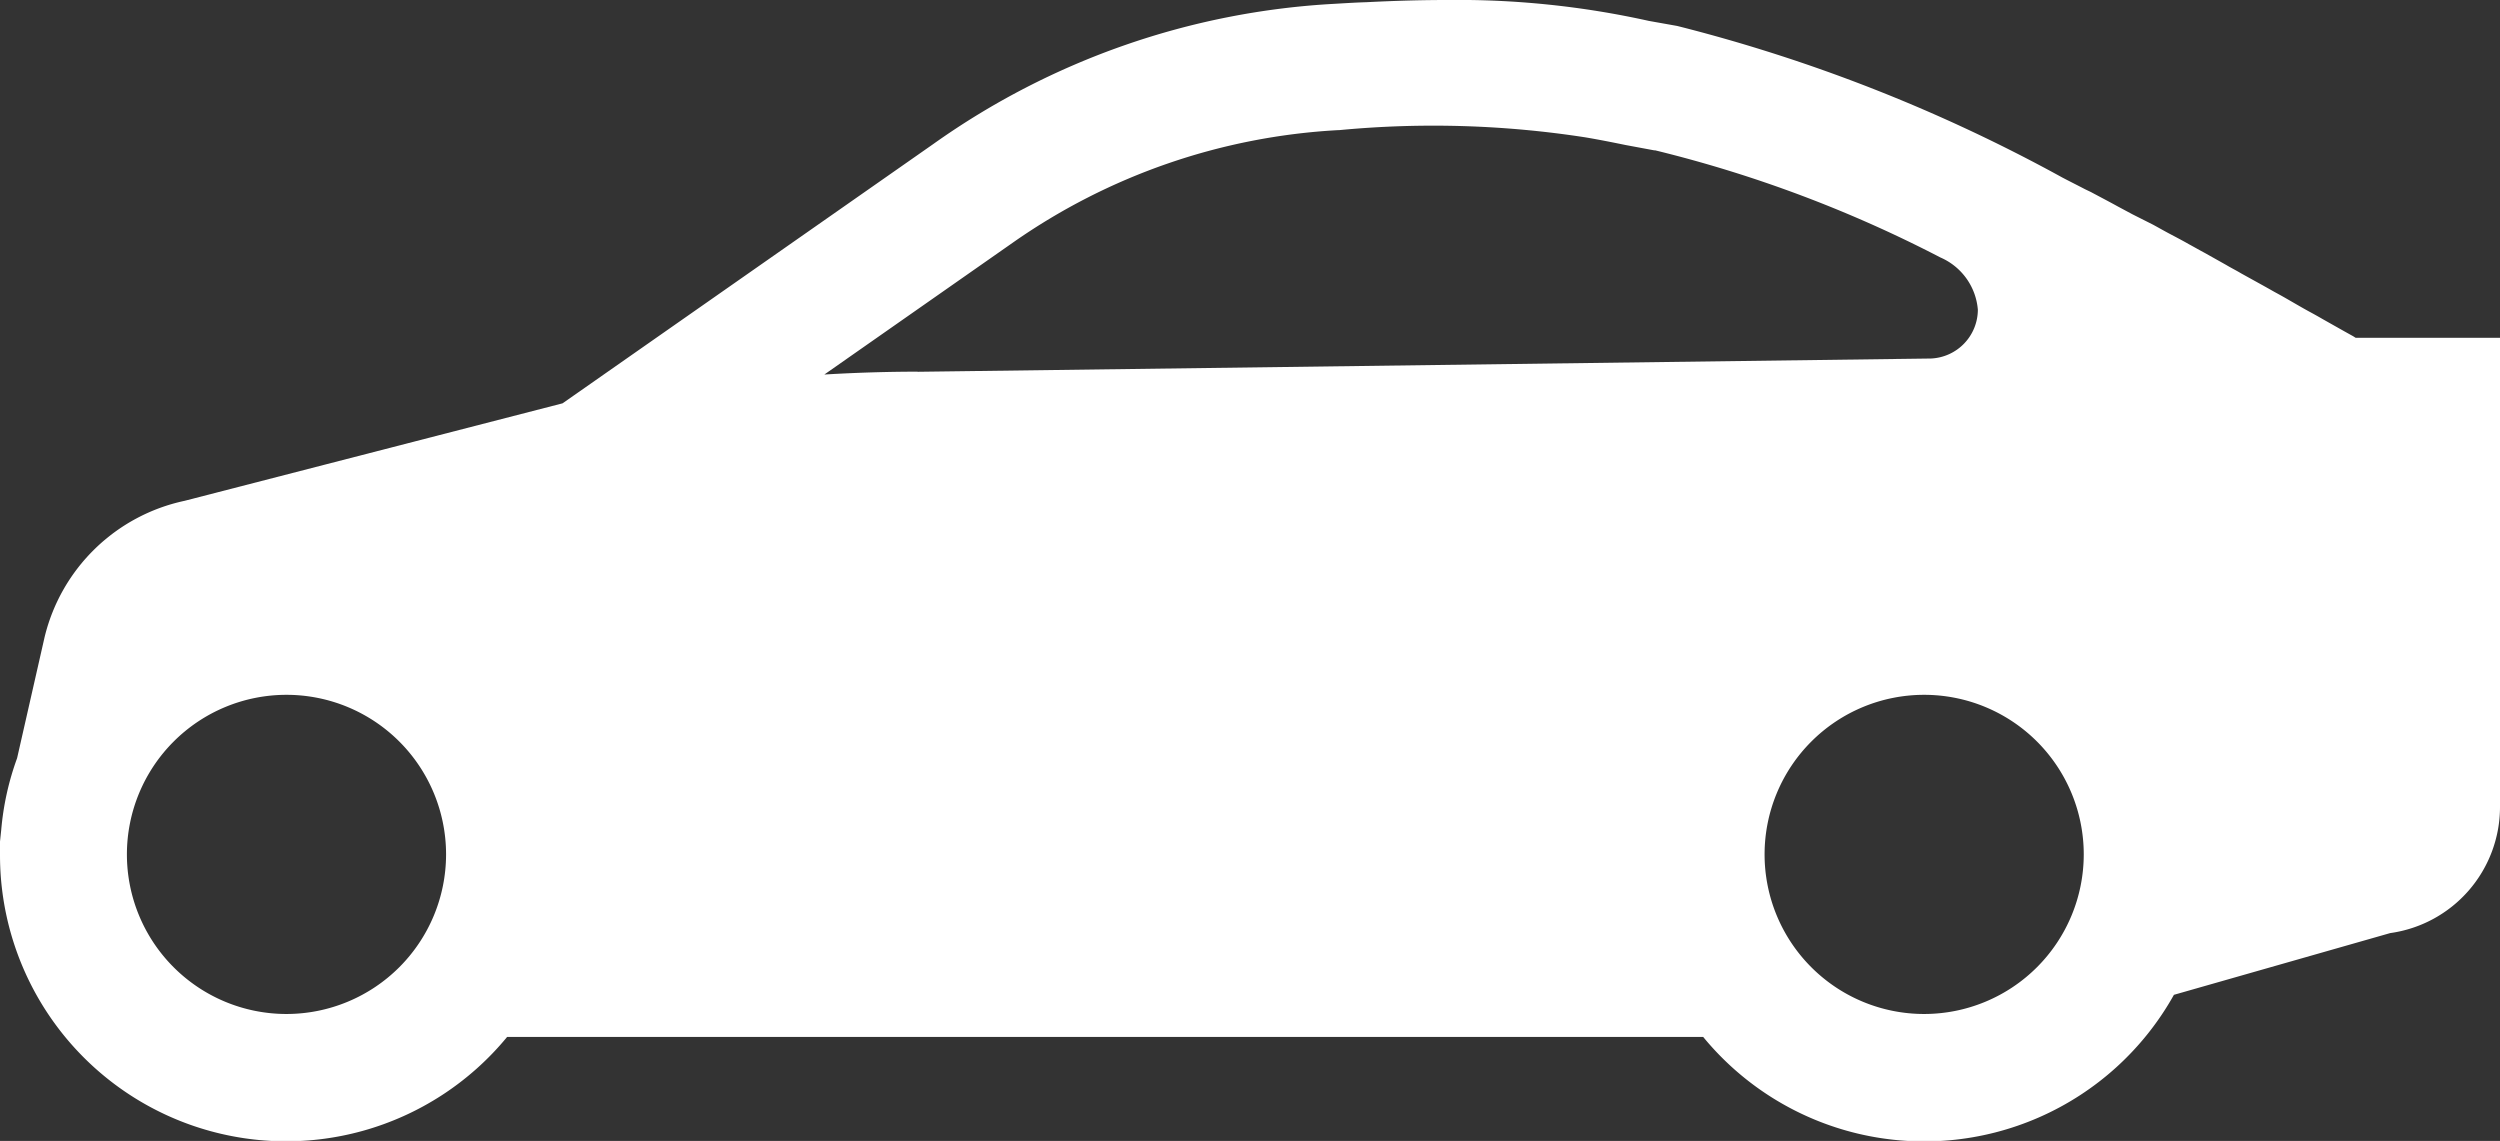 <svg data-name="グループ 188" xmlns="http://www.w3.org/2000/svg" width="42" height="19.168"><rect width="100%" height="100%" fill="#333333" stroke="none"/><defs><clipPath id="a"><path data-name="長方形 96" fill="#fff" d="M0 0h42v19.168H0z"/></clipPath></defs><g data-name="グループ 187" clip-path="url(#a)"><path data-name="パス 44" d="M32.326 17.035a2.681 2.681 0 1 1 2.681-2.681 2.683 2.683 0 0 1-2.681 2.681M15.413 6.244c-.41 0-.941.011-1.564.048l3.17-2.218a10.51 10.51 0 0 1 5.467-1.888h.014a16.711 16.711 0 0 1 4.138.122c.218.037.436.08.67.128l.484.09h.016a21.451 21.451 0 0 1 4.792 1.8 1.049 1.049 0 0 1 .628.878.824.824 0 0 1-.787.819l-17.024.223zm-10.6 10.791a2.681 2.681 0 1 1 2.681-2.681 2.683 2.683 0 0 1-2.681 2.681M41.995 7.8H42V5.675h-2.425l-.043-.027-.144-.08-.367-.207a7.836 7.836 0 0 0-.229-.128c-.117-.064-.234-.133-.351-.2a7.836 7.836 0 0 0-.229-.128c-.186-.106-.372-.207-.564-.314-.08-.048-.165-.09-.245-.138l-.356-.2c-.09-.048-.181-.1-.271-.149-.112-.064-.223-.122-.335-.181-.09-.048-.181-.1-.271-.149l-.345-.174-.239-.128c-.154-.085-.308-.165-.457-.245l-.1-.048c-.122-.064-.261-.133-.388-.2A27.3 27.3 0 0 0 28.177.436L27.7.351A14.794 14.794 0 0 0 24.305 0c-.394 0-.84.011-1.351.037-.17.005-.346.016-.532.027a12.828 12.828 0 0 0-6.743 2.356L9.451 6.776 3.1 8.414A3.083 3.083 0 0 0 .75 10.7l-.463 2.038a4.663 4.663 0 0 0-.266 1.2l-.021.2v.229a4.807 4.807 0 0 0 8.52 3.053h20.093a4.805 4.805 0 0 0 7.909-.707l3.633-1.037A2.141 2.141 0 0 0 42 13.562V7.8z" fill="#fff"/></g></svg>